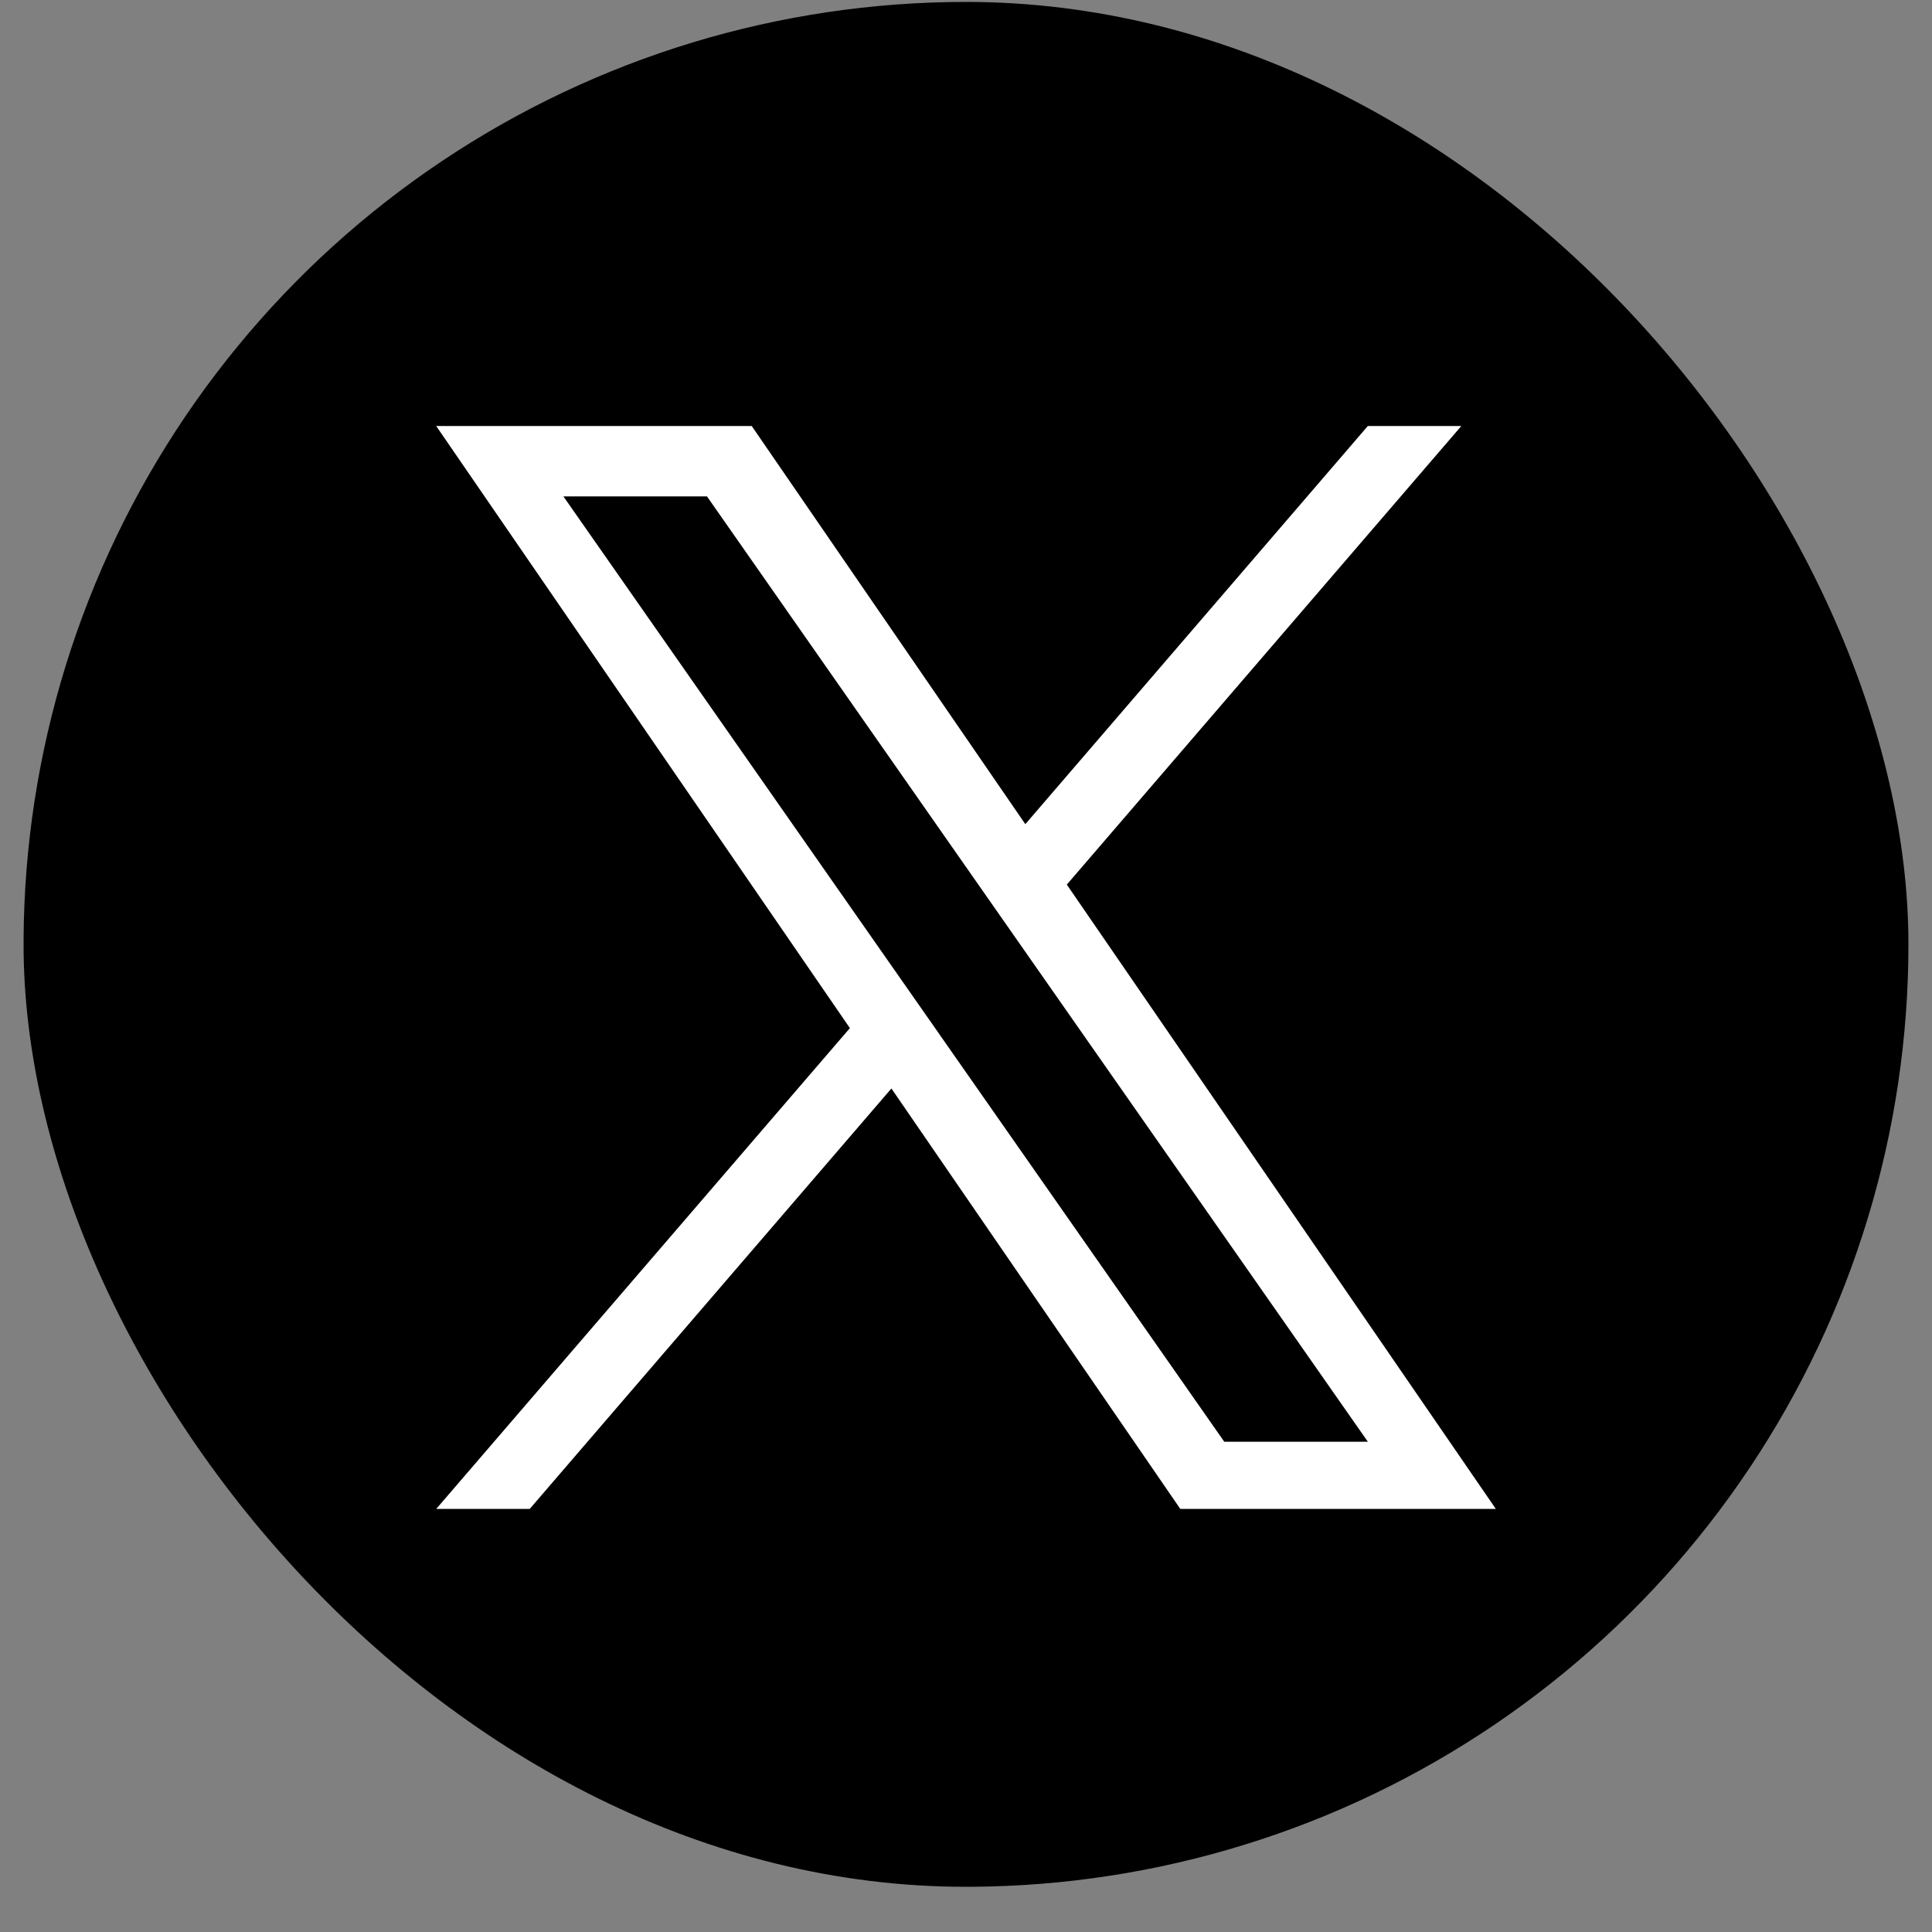 <svg width="41" height="41" viewBox="0 0 41 41" fill="none" xmlns="http://www.w3.org/2000/svg">
<rect x="0" y="0" width="41" height="41" fill="#808080" stroke="none"/>
<g clip-path="url(#clip0_829_5073)">
<path d="M40.5 20.041C40.5 23.997 39.327 27.863 37.129 31.152C34.932 34.441 31.808 37.005 28.154 38.519C24.499 40.032 20.478 40.428 16.598 39.657C12.719 38.885 9.155 36.98 6.358 34.183C3.561 31.386 1.656 27.822 0.884 23.943C0.113 20.063 0.509 16.042 2.022 12.387C3.536 8.733 6.1 5.609 9.389 3.412C12.678 1.214 16.544 0.041 20.5 0.041C25.804 0.041 30.891 2.148 34.642 5.899C38.393 9.65 40.5 14.737 40.5 20.041Z" fill="black"/>
<path d="M22.64 18.772L31.011 9.041H29.027L21.759 17.49L15.953 9.041H9.257L18.036 21.818L9.257 32.022H11.241L18.917 23.099L25.048 32.022H31.744L22.639 18.772H22.64ZM19.923 21.93L19.033 20.658L11.956 10.534H15.003L20.714 18.704L21.604 19.977L29.028 30.596H25.981L19.923 21.931V21.93Z" fill="white"/>
</g>
<defs>
<clipPath id="clip0_829_5073">
<rect x="0.5" y="0.041" width="40" height="40" rx="20" fill="white"/>
</clipPath>
</defs>
</svg>

